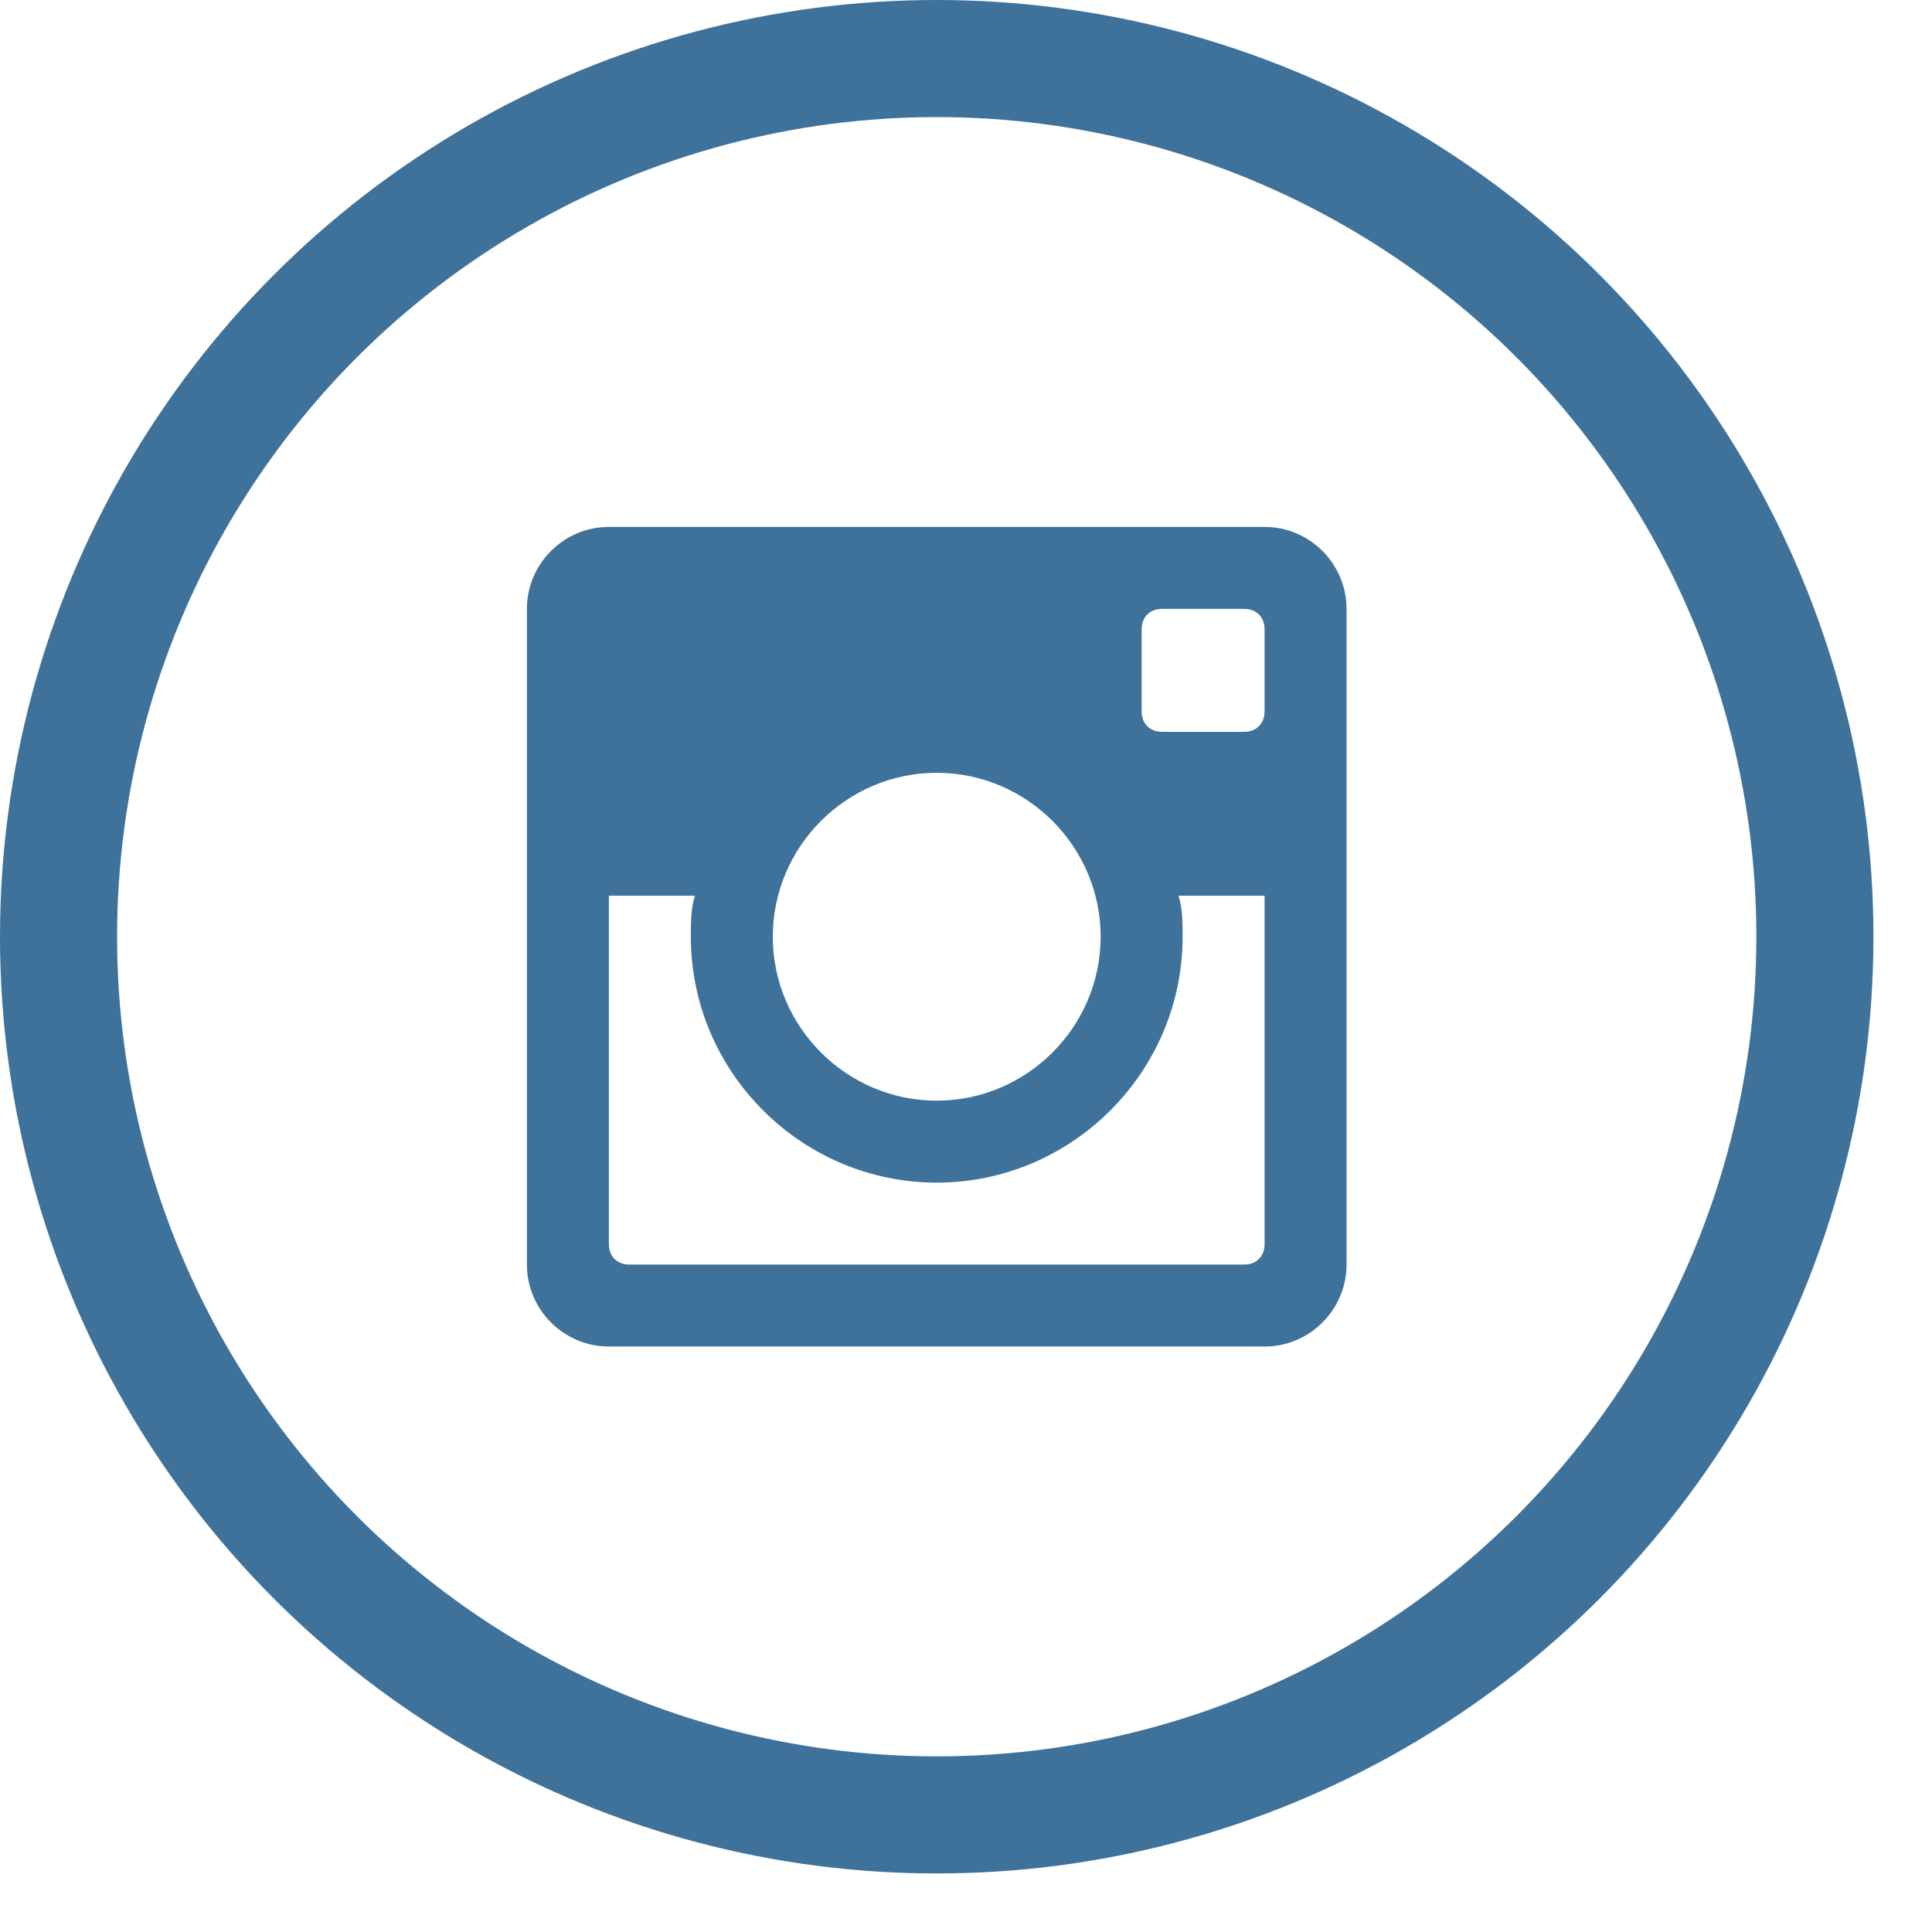 <svg width="32" height="32" viewBox="-1 -1 33 33" xmlns="http://www.w3.org/2000/svg"><title>instagram</title><g fill="none" fill-rule="evenodd"><circle stroke="#3F729B" stroke-width="2" cx="15" cy="15" r="15"/><path d="M20.6 8H9.4C8.63 8 8 8.63 8 9.4v11.2c0 .77.63 1.4 1.4 1.4h11.2c.77 0 1.4-.63 1.4-1.4V9.4c0-.77-.63-1.4-1.4-1.4zM15 12.2c1.54 0 2.8 1.26 2.8 2.8 0 1.54-1.26 2.8-2.8 2.8-1.54 0-2.8-1.26-2.8-2.8 0-1.54 1.26-2.8 2.8-2.8zm-5.25 8.4c-.21 0-.35-.14-.35-.35V14.3h1.47c-.07.21-.07.49-.07.7 0 2.31 1.89 4.2 4.2 4.2 2.31 0 4.2-1.89 4.2-4.2 0-.21 0-.49-.07-.7h1.47v5.95c0 .21-.14.35-.35.35H9.75zm10.85-9.45c0 .21-.14.35-.35.35h-1.4c-.21 0-.35-.14-.35-.35v-1.4c0-.21.14-.35.35-.35h1.4c.21 0 .35.14.35.35v1.4z" fill="#3F729B"/></g></svg>
